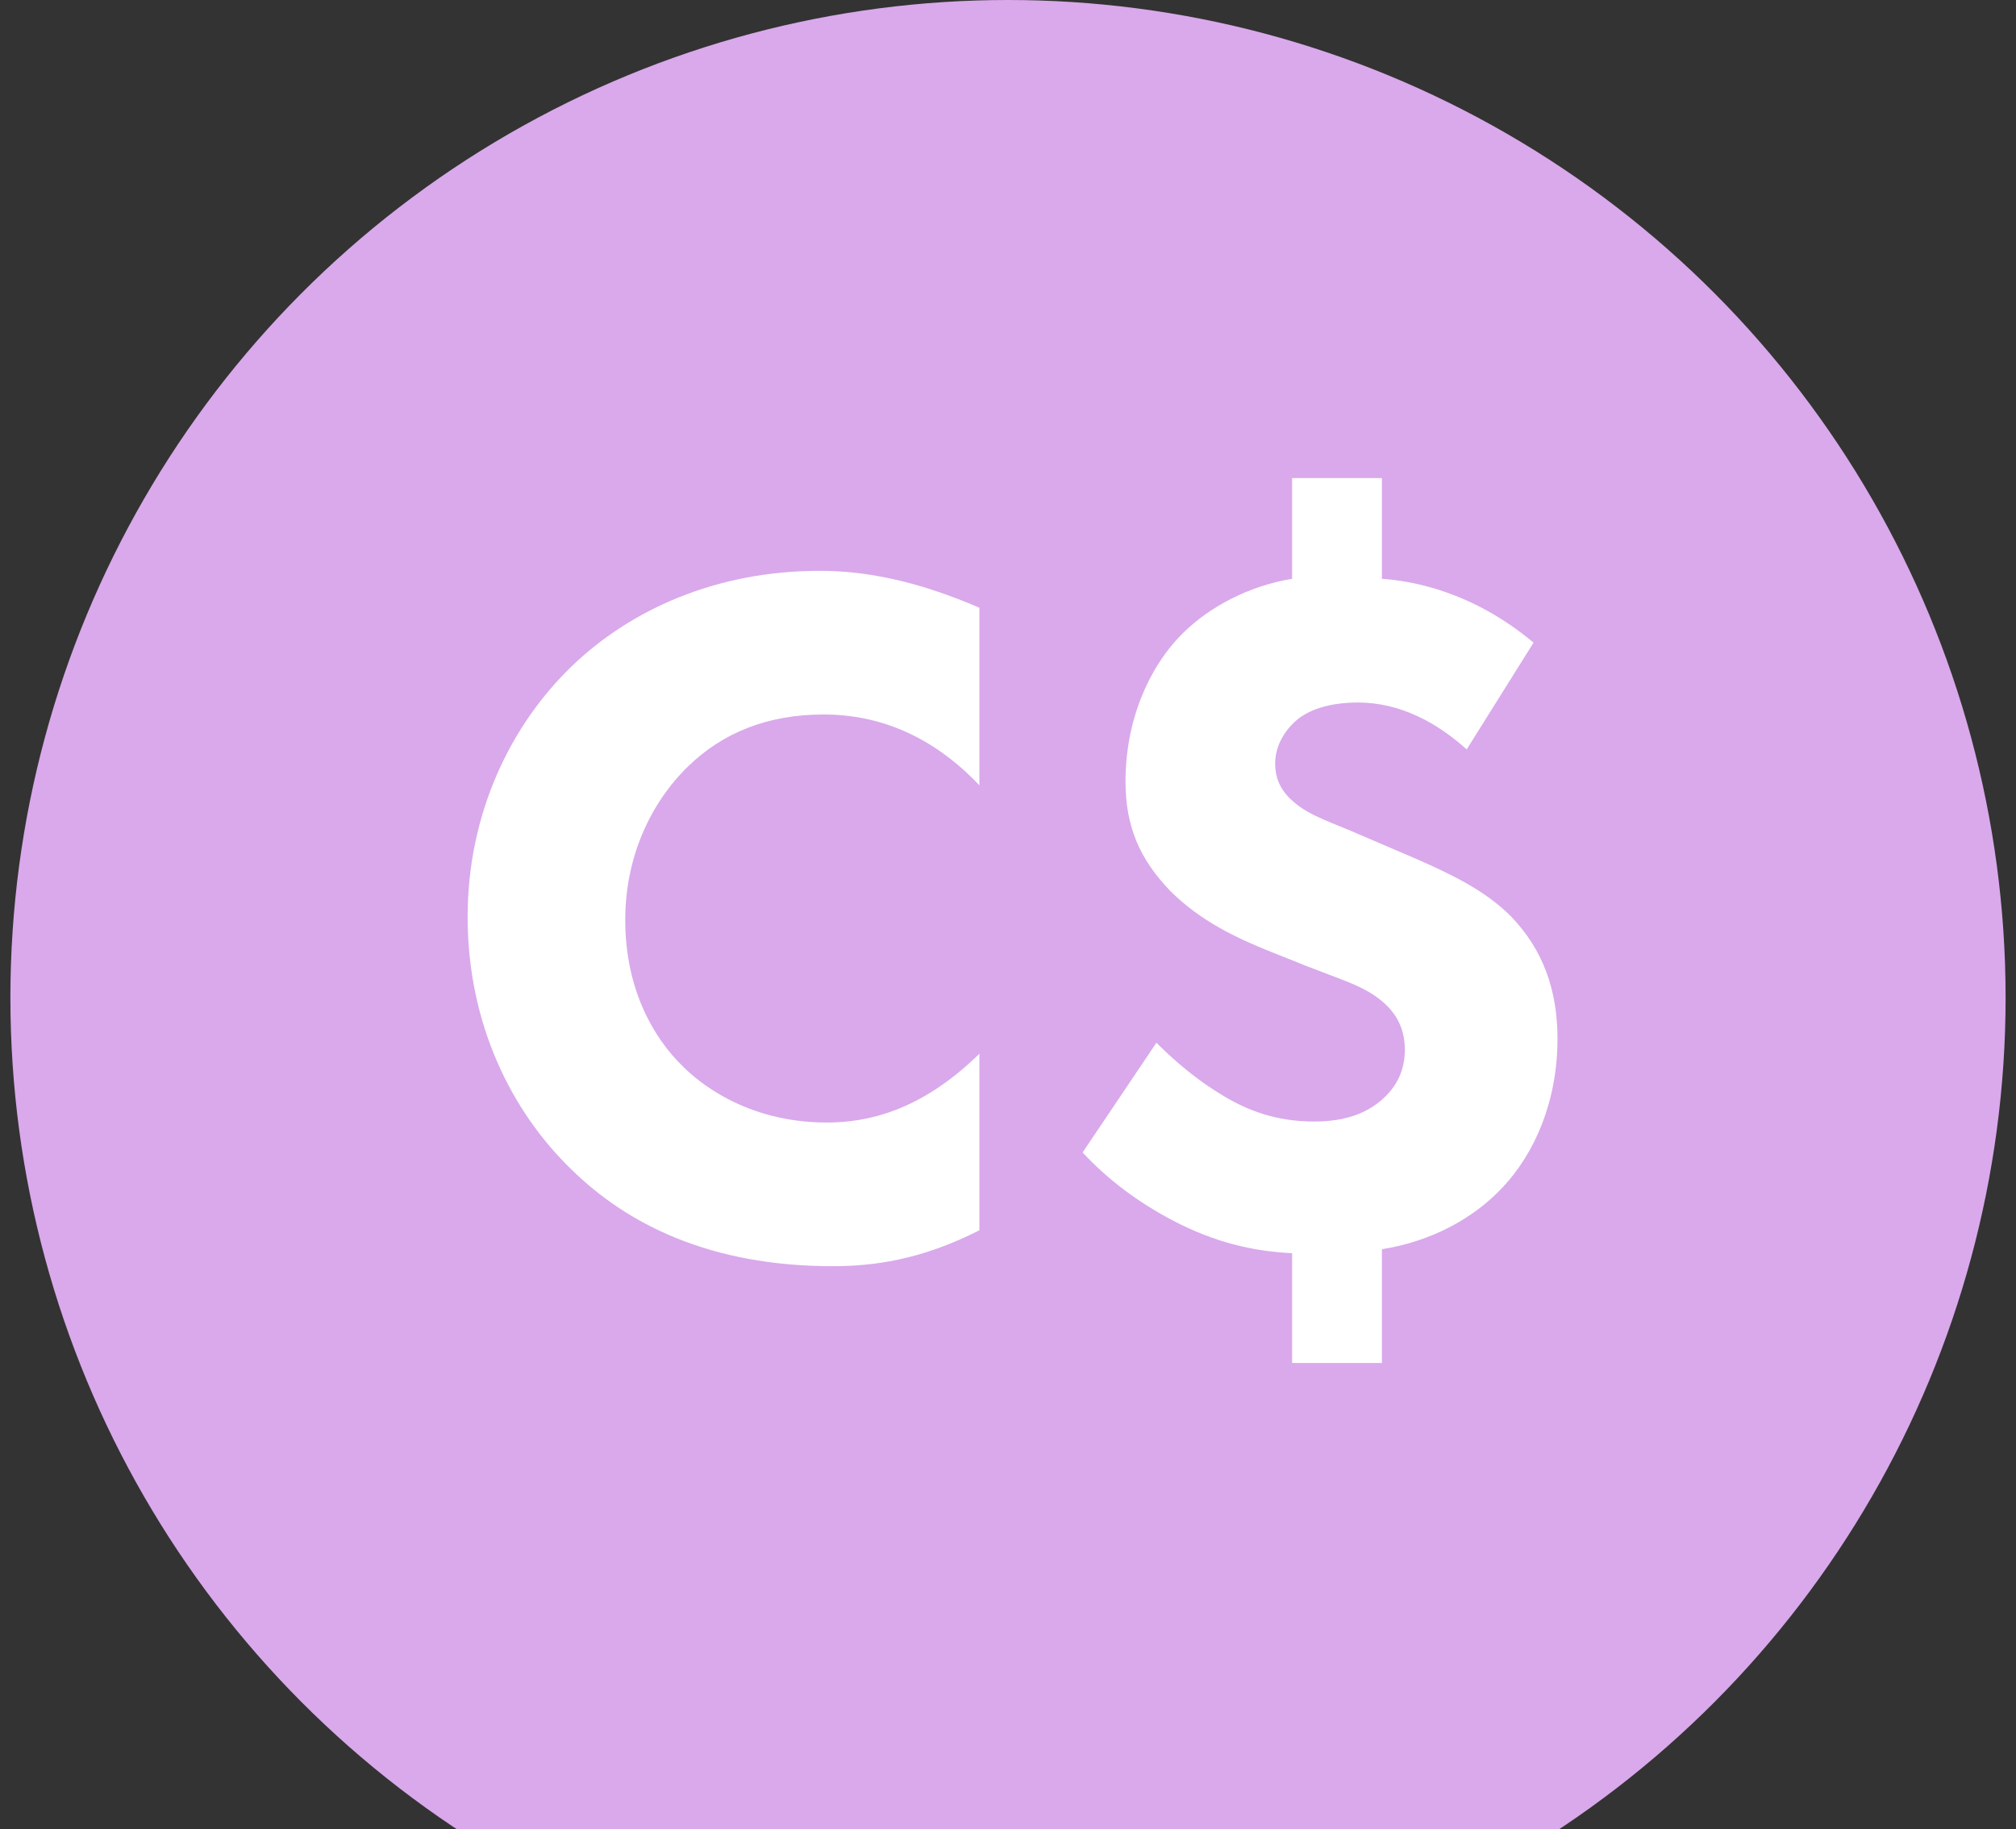 <svg width="97" height="88" viewBox="0 0 97 88" fill="none" xmlns="http://www.w3.org/2000/svg">
<rect x="0" y="0" width="97" height="88" fill="#333333" stroke="none"/>
<g id="Frame 627032" clip-path="url(#clip0_10164_15299)">
<circle id="Ellipse 4" cx="48.5" cy="48" r="48" fill="#D9A9EB"/>
<g id="Text">
<path d="M47.124 50.696V59.192C44.292 60.632 41.988 60.92 40.068 60.92C34.164 60.92 30.18 58.904 27.492 56.264C24.612 53.48 22.5 49.256 22.5 44.12C22.5 39.08 24.612 34.856 27.492 32.072C30.324 29.336 34.452 27.464 39.444 27.464C41.556 27.464 44.004 27.896 47.124 29.24V37.784C45.492 36.056 43.044 34.376 39.636 34.376C36.948 34.376 34.788 35.24 33.108 36.872C31.332 38.6 30.084 41.192 30.084 44.264C30.084 47.576 31.428 49.928 32.868 51.32C33.54 51.992 35.844 54.008 39.78 54.008C41.7 54.008 44.292 53.48 47.124 50.696Z" fill="white"/>
<path d="M62.17 23H66.49V27.848C67.882 27.944 70.811 28.424 73.787 30.92L70.57 36.056C69.13 34.76 67.355 33.8 65.338 33.8C63.995 33.8 62.938 34.136 62.315 34.712C61.786 35.192 61.355 35.912 61.355 36.728C61.355 37.544 61.691 38.12 62.267 38.6C63.035 39.272 64.186 39.608 65.483 40.184L68.171 41.336C69.802 42.056 71.434 42.824 72.683 44.072C74.266 45.704 74.939 47.672 74.939 49.976C74.939 53 73.835 55.496 72.299 57.128C70.906 58.616 68.891 59.72 66.49 60.104V65.576H62.17V60.296C60.251 60.2 58.426 59.768 56.41 58.712C54.779 57.848 53.339 56.792 52.09 55.448L55.642 50.168C56.026 50.552 57.178 51.704 58.763 52.664C60.011 53.432 61.403 53.96 63.227 53.96C64.282 53.96 65.483 53.768 66.442 52.952C67.067 52.424 67.594 51.656 67.594 50.504C67.594 49.352 67.067 48.536 66.154 47.912C65.386 47.384 64.57 47.144 62.843 46.472L61.163 45.8C59.483 45.128 57.755 44.312 56.315 42.872C54.827 41.336 54.154 39.752 54.154 37.592C54.154 34.76 55.211 32.168 56.891 30.488C58.187 29.192 60.106 28.184 62.17 27.848V23Z" fill="white"/>
</g>
</g>
<defs>
<clipPath id="clip0_10164_15299">
<rect width="96" height="88" fill="white" transform="translate(0.5)"/>
</clipPath>
</defs>
</svg>
